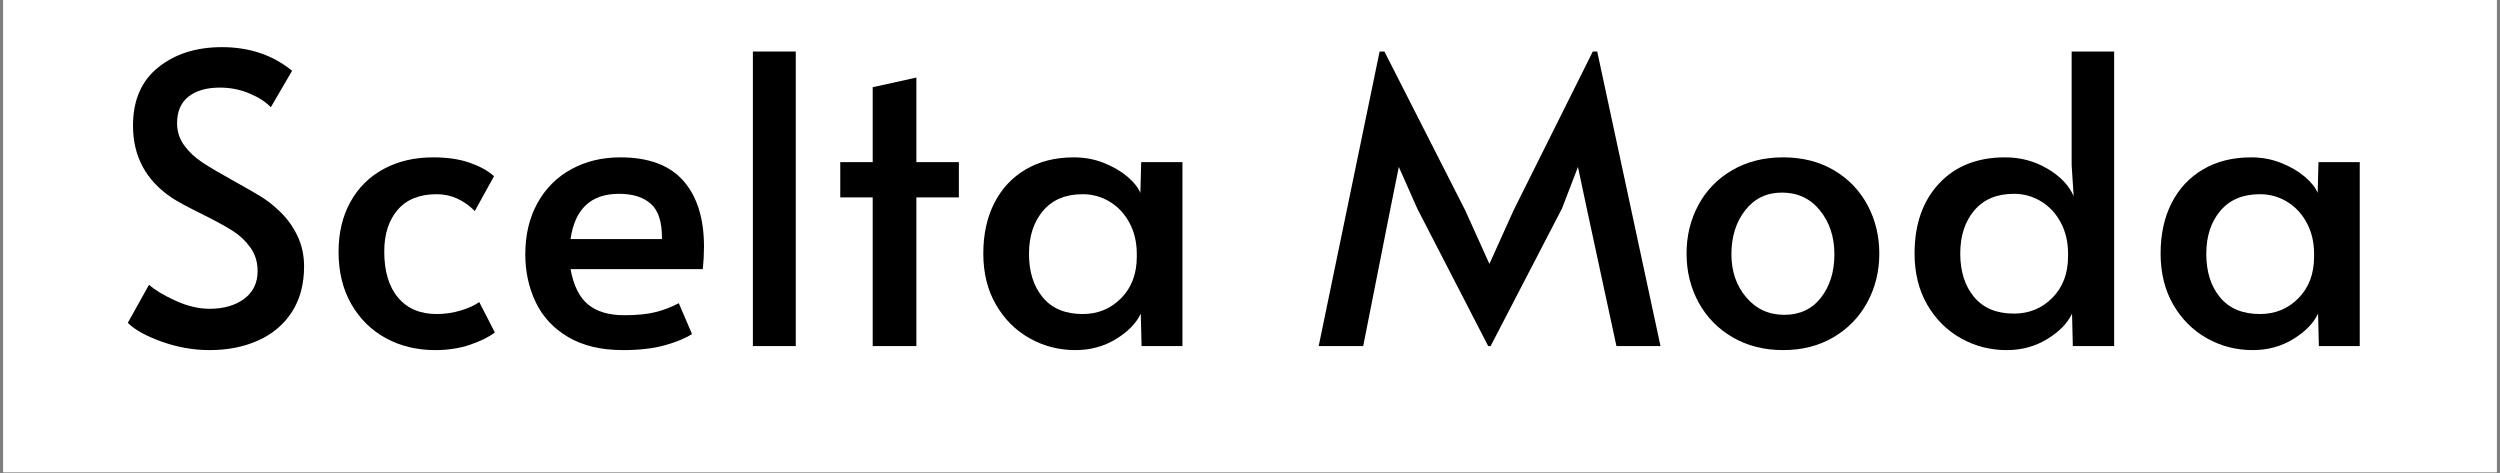 <svg version="1.0" preserveAspectRatio="xMidYMid meet" height="250" viewBox="0 0 990 187.5" zoomAndPan="magnify" width="1320" xmlns:xlink="http://www.w3.org/1999/xlink" xmlns="http://www.w3.org/2000/svg"><rect x="0" y="0" width="990" height="187.5" fill="#808080" stroke="none"/><defs><g></g><clipPath id="9b76d476ca"><path clip-rule="nonzero" d="M 1.316 0 L 988.684 0 L 988.684 187 L 1.316 187 Z M 1.316 0"></path></clipPath></defs><g clip-path="url(#9b76d476ca)"><path fill-rule="nonzero" fill-opacity="1" d="M 1.316 0 L 988.684 0 L 988.684 187 L 1.316 187 Z M 1.316 0" fill="#ffffff"></path><path fill-rule="nonzero" fill-opacity="1" d="M 1.316 0 L 988.684 0 L 988.684 187 L 1.316 187 Z M 1.316 0" fill="#ffffff"></path></g><g fill-opacity="1" fill="#000000"><g transform="translate(43.777, 137.046)"><g><path d="M 39.203 1.594 C 32.848 1.594 26.551 0.484 20.312 -1.734 C 14.07 -3.961 9.578 -6.453 6.828 -9.203 L 15.234 -24.281 C 17.453 -22.27 20.914 -20.18 25.625 -18.016 C 30.332 -15.848 34.859 -14.766 39.203 -14.766 C 44.805 -14.766 49.379 -16.082 52.922 -18.719 C 56.461 -21.363 58.234 -25.016 58.234 -29.672 C 58.234 -33.266 57.281 -36.383 55.375 -39.031 C 53.477 -41.676 51.156 -43.867 48.406 -45.609 C 45.656 -47.359 41.738 -49.504 36.656 -52.047 C 30.625 -55.016 26.5 -57.238 24.281 -58.719 C 14.02 -65.594 8.891 -75.113 8.891 -87.281 C 8.891 -97.332 12.219 -105.023 18.875 -110.359 C 25.539 -115.703 33.953 -118.375 44.109 -118.375 C 55.004 -118.375 64.266 -115.254 71.891 -109.016 L 63.469 -94.578 C 61.457 -96.691 58.629 -98.516 54.984 -100.047 C 51.336 -101.586 47.453 -102.359 43.328 -102.359 C 38.035 -102.359 33.879 -101.164 30.859 -98.781 C 27.848 -96.406 26.344 -92.891 26.344 -88.234 C 26.344 -84.953 27.297 -82.016 29.203 -79.422 C 31.109 -76.828 33.516 -74.578 36.422 -72.672 C 39.328 -70.773 43.266 -68.453 48.234 -65.703 C 52.992 -63.055 56.645 -60.961 59.188 -59.422 C 61.727 -57.891 64.109 -56.066 66.328 -53.953 C 69.398 -51.203 71.883 -47.922 73.781 -44.109 C 75.688 -40.305 76.641 -36.129 76.641 -31.578 C 76.641 -24.492 75.023 -18.461 71.797 -13.484 C 68.578 -8.516 64.133 -4.758 58.469 -2.219 C 52.812 0.32 46.391 1.594 39.203 1.594 Z M 39.203 1.594"></path></g></g></g><g fill-opacity="1" fill="#000000"><g transform="translate(127.086, 137.046)"><g><path d="M 45.219 1.594 C 38.031 1.594 31.551 0.031 25.781 -3.094 C 20.02 -6.219 15.445 -10.711 12.062 -16.578 C 8.676 -22.453 6.984 -29.359 6.984 -37.297 C 6.984 -44.805 8.539 -51.391 11.656 -57.047 C 14.781 -62.703 19.172 -67.062 24.828 -70.125 C 30.492 -73.195 37.031 -74.734 44.438 -74.734 C 50.039 -74.734 54.879 -74.02 58.953 -72.594 C 63.023 -71.164 66.223 -69.395 68.547 -67.281 L 60.938 -53.484 C 56.488 -57.922 51.461 -60.141 45.859 -60.141 C 39.086 -60.141 33.93 -58.078 30.391 -53.953 C 26.848 -49.828 25.078 -44.328 25.078 -37.453 C 25.078 -29.617 26.898 -23.531 30.547 -19.188 C 34.191 -14.852 39.297 -12.688 45.859 -12.688 C 49.141 -12.688 52.336 -13.16 55.453 -14.109 C 58.578 -15.066 60.988 -16.18 62.688 -17.453 L 68.875 -5.391 C 66.539 -3.598 63.285 -1.984 59.109 -0.547 C 54.93 0.879 50.301 1.594 45.219 1.594 Z M 45.219 1.594"></path></g></g></g><g fill-opacity="1" fill="#000000"><g transform="translate(201.032, 137.046)"><g><path d="M 45.703 1.594 C 37.023 1.594 29.773 -0.125 23.953 -3.562 C 18.141 -7.008 13.859 -11.613 11.109 -17.375 C 8.359 -23.145 6.984 -29.469 6.984 -36.344 C 6.984 -44.062 8.594 -50.828 11.812 -56.641 C 15.039 -62.461 19.508 -66.93 25.219 -70.047 C 30.938 -73.172 37.395 -74.734 44.594 -74.734 C 55.801 -74.734 64.129 -71.641 69.578 -65.453 C 75.023 -59.266 77.75 -50.566 77.75 -39.359 C 77.75 -36.492 77.594 -33.531 77.281 -30.469 L 24.906 -30.469 C 26.07 -24.008 28.375 -19.352 31.812 -16.5 C 35.25 -13.645 40.035 -12.219 46.172 -12.219 C 51.254 -12.219 55.438 -12.641 58.719 -13.484 C 62 -14.336 65.016 -15.504 67.766 -16.984 L 73 -4.766 C 70.352 -3.066 66.754 -1.582 62.203 -0.312 C 57.648 0.957 52.148 1.594 45.703 1.594 Z M 61.094 -42.375 C 61.195 -48.926 59.766 -53.551 56.797 -56.25 C 53.836 -58.945 49.609 -60.297 44.109 -60.297 C 33.004 -60.297 26.602 -54.32 24.906 -42.375 Z M 61.094 -42.375"></path></g></g></g><g fill-opacity="1" fill="#000000"><g transform="translate(285.451, 137.046)"><g><path d="M 12.688 -116.641 L 29.672 -116.641 L 29.672 0 L 12.688 0 Z M 12.688 -116.641"></path></g></g></g><g fill-opacity="1" fill="#000000"><g transform="translate(327.977, 137.046)"><g><path d="M 17.609 -58.875 L 4.766 -58.875 L 4.766 -72.844 L 17.609 -72.844 L 17.609 -102.516 L 34.906 -106.328 L 34.906 -72.844 L 51.734 -72.844 L 51.734 -58.875 L 34.906 -58.875 L 34.906 0 L 17.609 0 Z M 17.609 -58.875"></path></g></g></g><g fill-opacity="1" fill="#000000"><g transform="translate(382.405, 137.046)"><g><path d="M 43.484 1.594 C 36.922 1.594 30.863 0.031 25.312 -3.094 C 19.758 -6.219 15.316 -10.66 11.984 -16.422 C 8.648 -22.191 6.984 -28.938 6.984 -36.656 C 6.984 -44.27 8.438 -50.93 11.344 -56.641 C 14.25 -62.359 18.398 -66.801 23.797 -69.969 C 29.191 -73.145 35.539 -74.734 42.844 -74.734 C 47.07 -74.734 51.035 -73.992 54.734 -72.516 C 58.441 -71.035 61.566 -69.211 64.109 -67.047 C 66.648 -64.879 68.344 -62.738 69.188 -60.625 L 69.5 -72.844 L 85.844 -72.844 L 85.844 0 L 69.656 0 L 69.344 -12.859 C 67.551 -9.047 64.27 -5.68 59.5 -2.766 C 54.738 0.141 49.398 1.594 43.484 1.594 Z M 46.344 -12.688 C 52.363 -12.688 57.438 -14.773 61.562 -18.953 C 65.695 -23.141 67.766 -28.617 67.766 -35.391 L 67.766 -36.5 C 67.766 -41.051 66.812 -45.125 64.906 -48.719 C 63 -52.312 60.406 -55.113 57.125 -57.125 C 53.844 -59.133 50.25 -60.141 46.344 -60.141 C 39.57 -60.141 34.332 -57.941 30.625 -53.547 C 26.926 -49.16 25.078 -43.477 25.078 -36.5 C 25.078 -29.406 26.898 -23.66 30.547 -19.266 C 34.191 -14.879 39.457 -12.688 46.344 -12.688 Z M 46.344 -12.688"></path></g></g></g><g fill-opacity="1" fill="#000000"><g transform="translate(479.995, 137.046)"><g></g></g></g><g fill-opacity="1" fill="#000000"><g transform="translate(518.872, 137.046)"><g><path d="M 42.375 -54.438 L 35.062 -70.938 L 31.734 -54.438 L 20.953 0 L 3.328 0 L 27.453 -116.641 L 29.359 -116.641 L 61.406 -53.641 L 70.938 -32.531 L 80.453 -53.641 L 111.875 -116.641 L 113.625 -116.641 L 138.688 0 L 121.234 0 L 109.5 -54.438 L 106 -70.938 L 99.656 -54.438 L 71.406 0 L 70.453 0 Z M 42.375 -54.438"></path></g></g></g><g fill-opacity="1" fill="#000000"><g transform="translate(660.893, 137.046)"><g><path d="M 45.219 1.594 C 37.707 1.594 31.039 -0.098 25.219 -3.484 C 19.406 -6.867 14.91 -11.473 11.734 -17.297 C 8.566 -23.117 6.984 -29.57 6.984 -36.656 C 6.984 -43.633 8.539 -50.031 11.656 -55.844 C 14.781 -61.664 19.25 -66.27 25.062 -69.656 C 30.883 -73.039 37.602 -74.734 45.219 -74.734 C 52.844 -74.734 59.535 -73.039 65.297 -69.656 C 71.066 -66.27 75.508 -61.664 78.625 -55.844 C 81.75 -50.031 83.312 -43.633 83.312 -36.656 C 83.312 -29.57 81.723 -23.117 78.547 -17.297 C 75.379 -11.473 70.91 -6.867 65.141 -3.484 C 59.379 -0.098 52.738 1.594 45.219 1.594 Z M 45.703 -12.375 C 51.836 -12.375 56.676 -14.648 60.219 -19.203 C 63.758 -23.754 65.531 -29.469 65.531 -36.344 C 65.531 -43.219 63.625 -49.008 59.812 -53.719 C 56.008 -58.426 50.988 -60.781 44.75 -60.781 C 38.719 -60.781 33.875 -58.453 30.219 -53.797 C 26.57 -49.141 24.75 -43.32 24.75 -36.344 C 24.75 -29.57 26.707 -23.883 30.625 -19.281 C 34.539 -14.676 39.566 -12.375 45.703 -12.375 Z M 45.703 -12.375"></path></g></g></g><g fill-opacity="1" fill="#000000"><g transform="translate(751.183, 137.046)"><g><path d="M 43.484 1.594 C 36.922 1.594 30.863 0.031 25.312 -3.094 C 19.758 -6.219 15.316 -10.66 11.984 -16.422 C 8.648 -22.191 6.984 -28.938 6.984 -36.656 C 6.984 -48.188 10.207 -57.414 16.656 -64.344 C 23.113 -71.27 31.844 -74.734 42.844 -74.734 C 48.977 -74.734 54.582 -73.227 59.656 -70.219 C 64.738 -67.207 68.18 -63.582 69.984 -59.344 L 69.188 -71.734 L 69.188 -116.641 L 86.016 -116.641 L 86.016 0 L 69.656 0 L 69.344 -12.859 C 67.551 -9.047 64.27 -5.68 59.5 -2.766 C 54.738 0.141 49.398 1.594 43.484 1.594 Z M 46.344 -12.859 C 52.363 -12.859 57.438 -14.945 61.562 -19.125 C 65.695 -23.301 67.766 -28.773 67.766 -35.547 L 67.766 -36.656 C 67.766 -41.207 66.812 -45.281 64.906 -48.875 C 63 -52.469 60.406 -55.27 57.125 -57.281 C 53.844 -59.289 50.25 -60.297 46.344 -60.297 C 39.57 -60.297 34.332 -58.098 30.625 -53.703 C 26.926 -49.316 25.078 -43.633 25.078 -36.656 C 25.078 -29.57 26.898 -23.832 30.547 -19.438 C 34.191 -15.051 39.457 -12.859 46.344 -12.859 Z M 46.344 -12.859"></path></g></g></g><g fill-opacity="1" fill="#000000"><g transform="translate(848.614, 137.046)"><g><path d="M 43.484 1.594 C 36.922 1.594 30.863 0.031 25.312 -3.094 C 19.758 -6.219 15.316 -10.66 11.984 -16.422 C 8.648 -22.191 6.984 -28.938 6.984 -36.656 C 6.984 -44.27 8.438 -50.93 11.344 -56.641 C 14.25 -62.359 18.398 -66.801 23.797 -69.969 C 29.191 -73.145 35.539 -74.734 42.844 -74.734 C 47.07 -74.734 51.035 -73.992 54.734 -72.516 C 58.441 -71.035 61.566 -69.211 64.109 -67.047 C 66.648 -64.879 68.344 -62.738 69.188 -60.625 L 69.5 -72.844 L 85.844 -72.844 L 85.844 0 L 69.656 0 L 69.344 -12.859 C 67.551 -9.047 64.27 -5.68 59.5 -2.766 C 54.738 0.141 49.398 1.594 43.484 1.594 Z M 46.344 -12.688 C 52.363 -12.688 57.438 -14.773 61.562 -18.953 C 65.695 -23.141 67.766 -28.617 67.766 -35.391 L 67.766 -36.5 C 67.766 -41.051 66.812 -45.125 64.906 -48.719 C 63 -52.312 60.406 -55.113 57.125 -57.125 C 53.844 -59.133 50.25 -60.141 46.344 -60.141 C 39.57 -60.141 34.332 -57.941 30.625 -53.547 C 26.926 -49.16 25.078 -43.477 25.078 -36.5 C 25.078 -29.406 26.898 -23.66 30.547 -19.266 C 34.191 -14.879 39.457 -12.688 46.344 -12.688 Z M 46.344 -12.688"></path></g></g></g></svg>